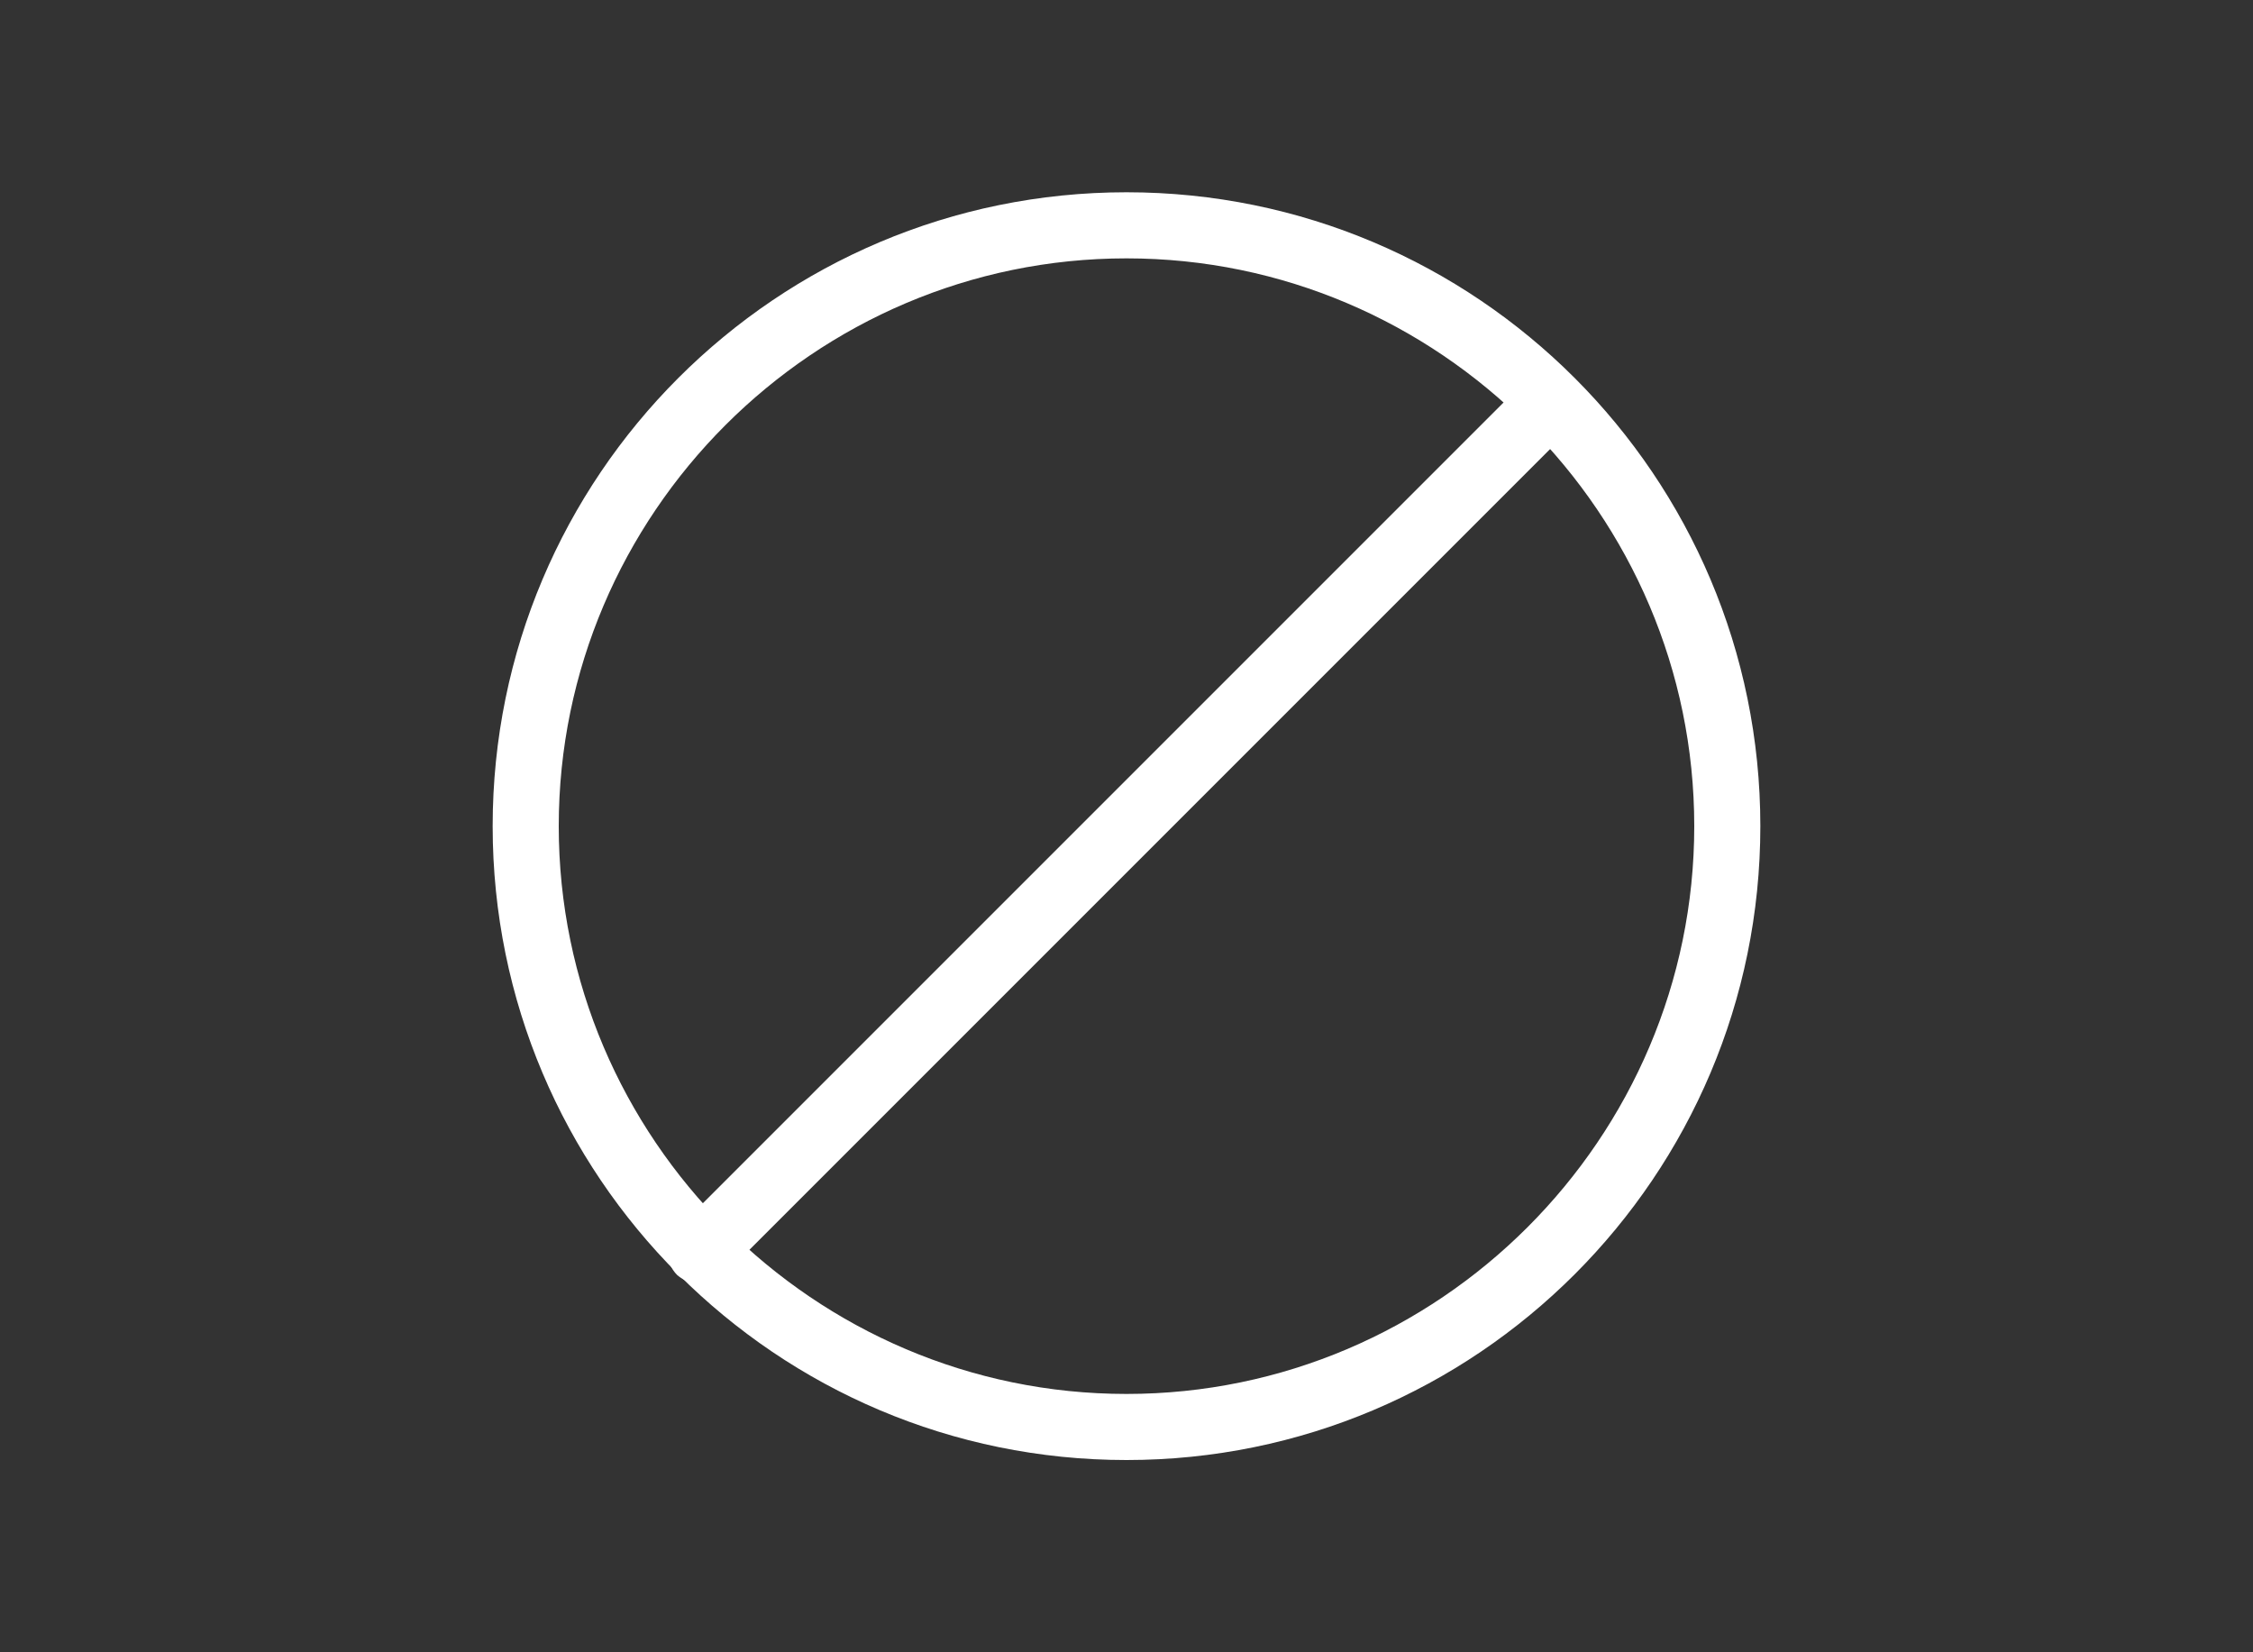 <?xml version="1.0" encoding="utf-8"?>
<!-- Generator: Adobe Illustrator 22.0.0, SVG Export Plug-In . SVG Version: 6.00 Build 0)  -->
<svg version="1.1" id="Livello_1" xmlns="http://www.w3.org/2000/svg" xmlns:xlink="http://www.w3.org/1999/xlink" x="0px" y="0px"
	 viewBox="0 0 150 110" style="enable-background:new 0 0 150 110;" xml:space="preserve">
<rect x="0" y="0" width="150" height="110" fill="#333333" stroke="none"/>
<style type="text/css">
	.st0{fill:#FFFFFF;}
</style>
<g>
	<g>
		<path class="st0" d="M75,97.2c-23.3,0-42.2-18.9-42.2-42.2S51.7,12.8,75,12.8s42.2,18.9,42.2,42.2S98.3,97.2,75,97.2z M75,17.2
			c-20.8,0-37.8,17-37.8,37.8s17,37.8,37.8,37.8s37.8-17,37.8-37.8S95.8,17.2,75,17.2z"/>
	</g>
	<g>
		<path class="st0" d="M46.7,85.5c-0.6,0-1.1-0.2-1.6-0.6c-0.9-0.9-0.9-2.3,0-3.1l56.6-56.6c0.9-0.9,2.3-0.9,3.1,0s0.9,2.3,0,3.1
			L48.3,84.8C47.8,85.3,47.3,85.5,46.7,85.5z"/>
	</g>
</g>
</svg>
